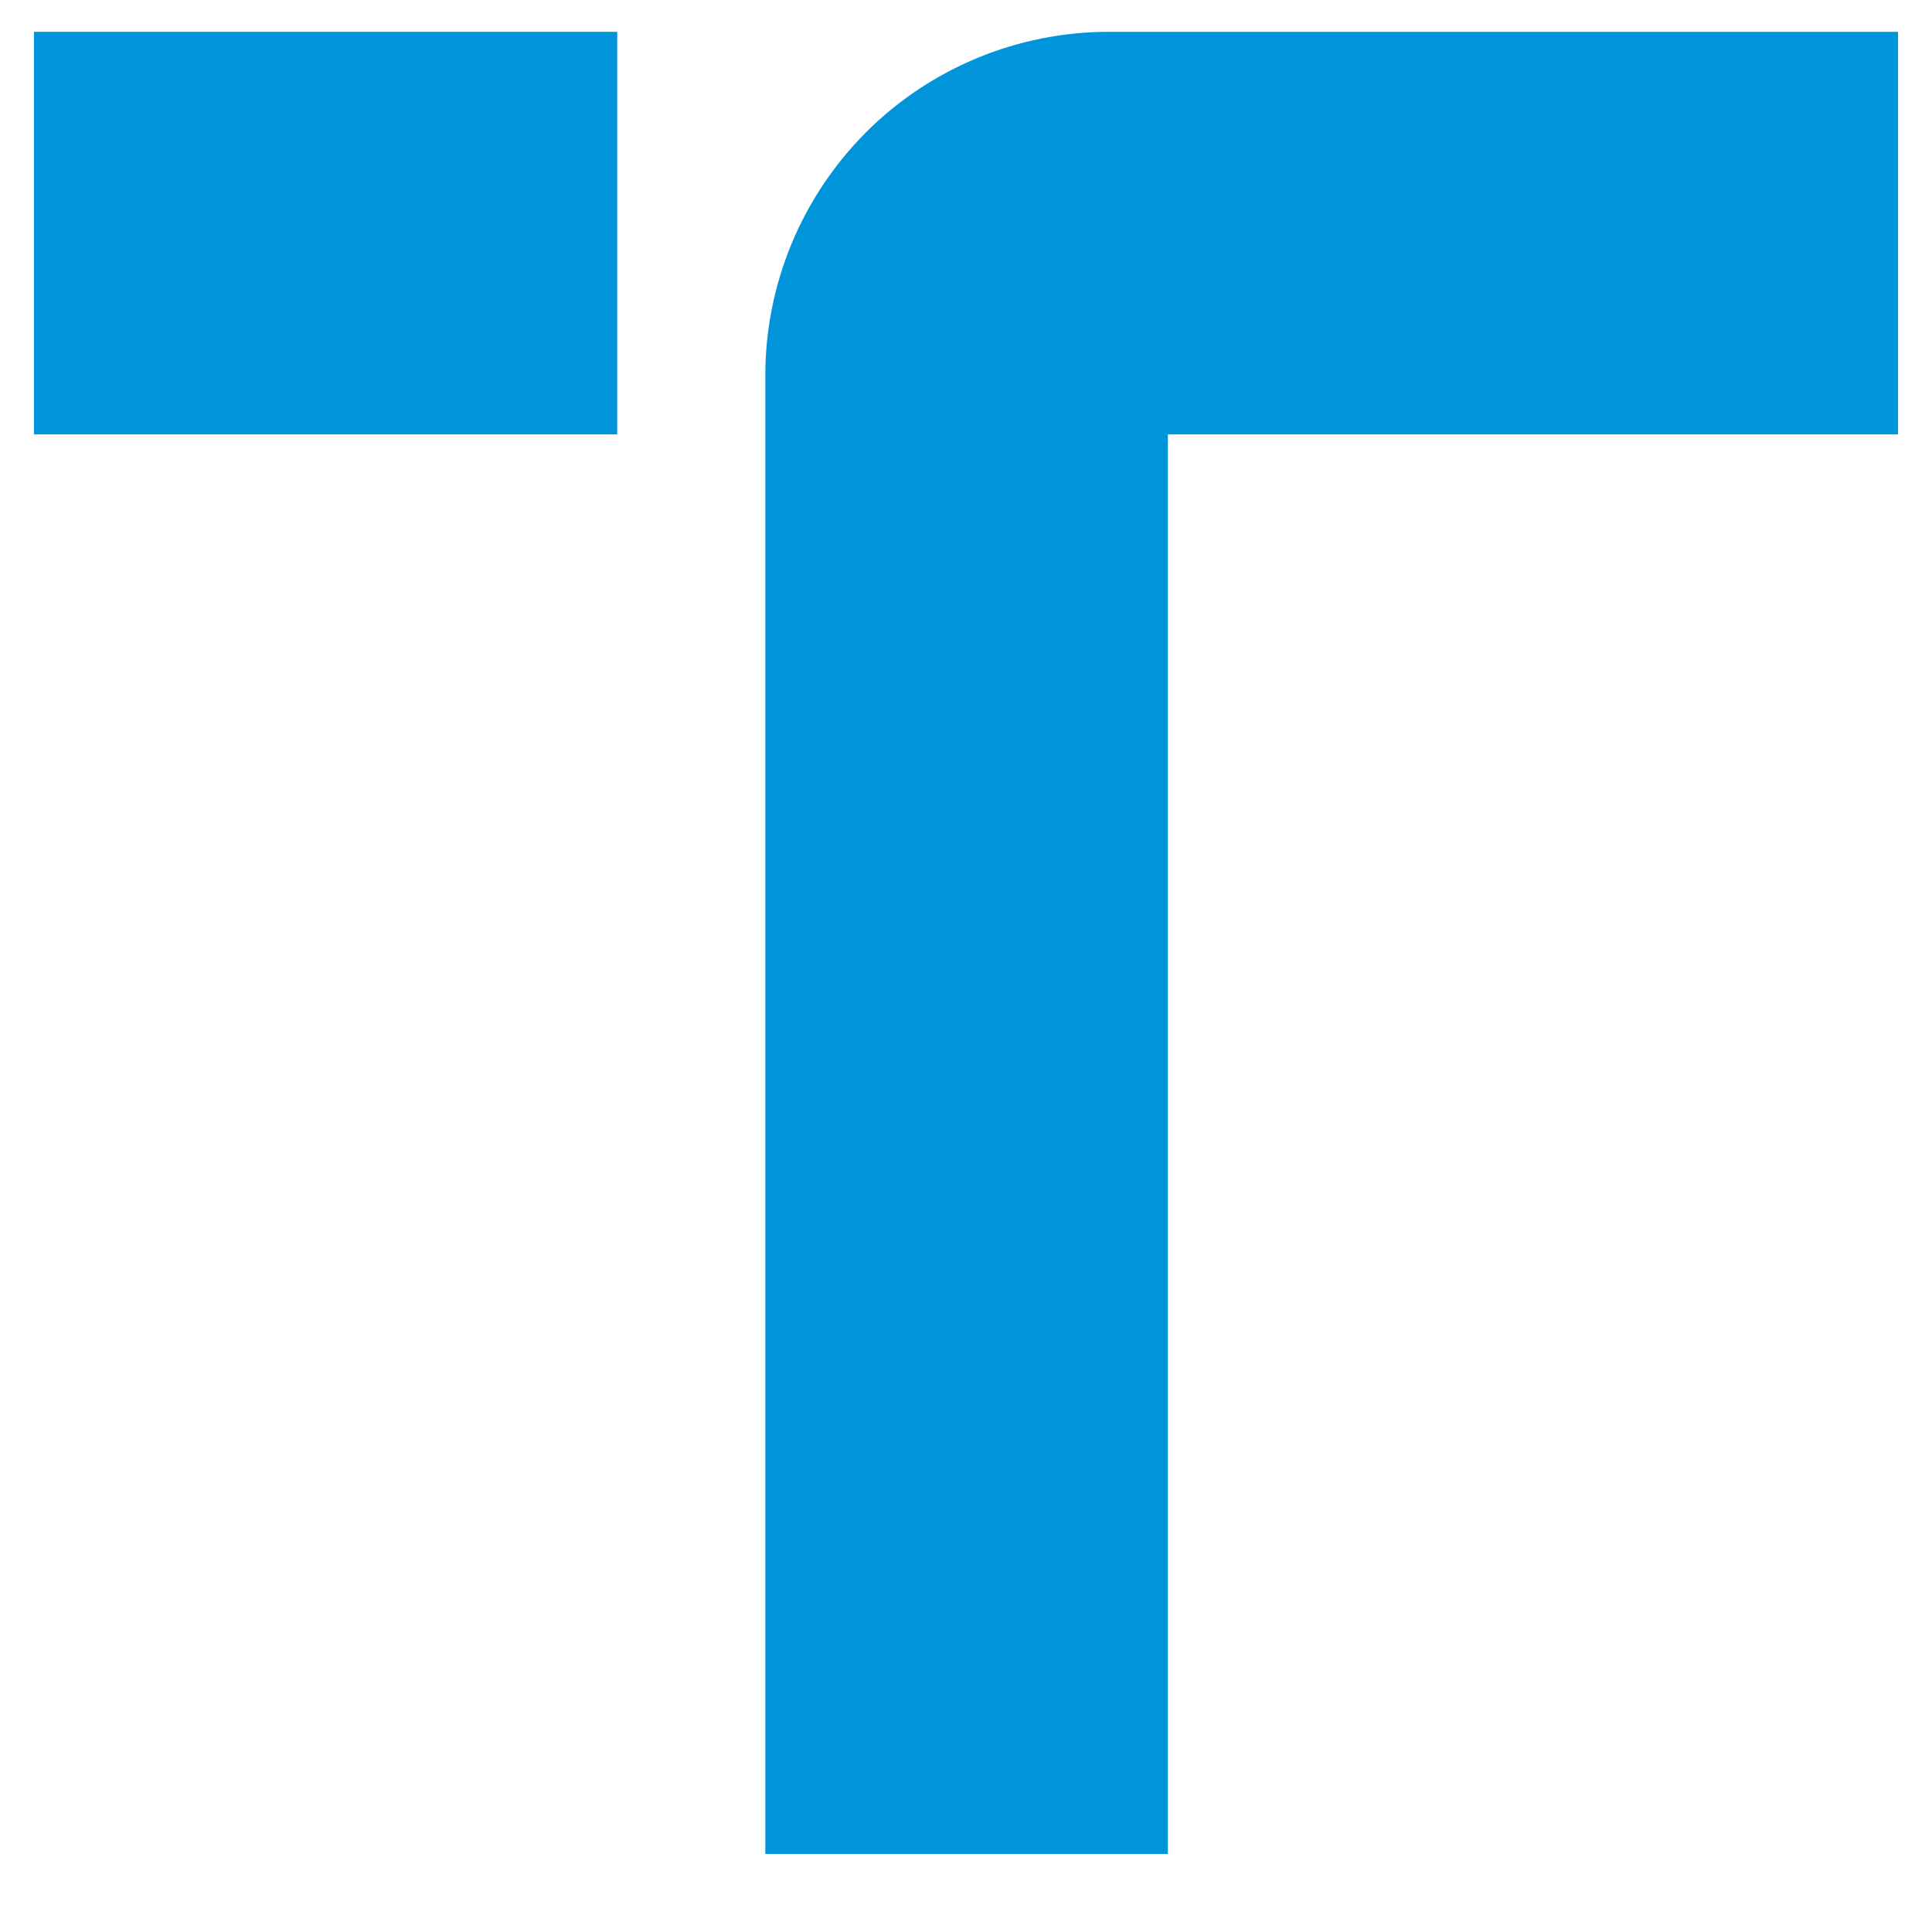 <?xml version="1.0" encoding="UTF-8"?>
<svg xmlns="http://www.w3.org/2000/svg" xmlns:xlink="http://www.w3.org/1999/xlink" width="32px" height="32px" viewBox="0 0 32 32" version="1.1">
<g id="surface1">
<path style=" stroke:none;fill-rule:nonzero;fill:rgb(0%,58.431%,85.882%);fill-opacity:1;" d="M 12.676 6.219 L 12.676 30.707 L 19.344 30.707 L 19.344 7.195 L 31.438 7.195 L 31.438 0.527 L 18.367 0.527 C 16.859 0.527 15.41 1.125 14.344 2.191 C 13.277 3.262 12.676 4.707 12.676 6.219 Z M 12.676 6.219 "/>
<path style=" stroke:none;fill-rule:nonzero;fill:rgb(0%,58.431%,85.882%);fill-opacity:1;" d="M 0.562 0.527 L 10.223 0.527 L 10.223 7.195 L 0.562 7.195 Z M 0.562 0.527 "/>
</g>
</svg>
